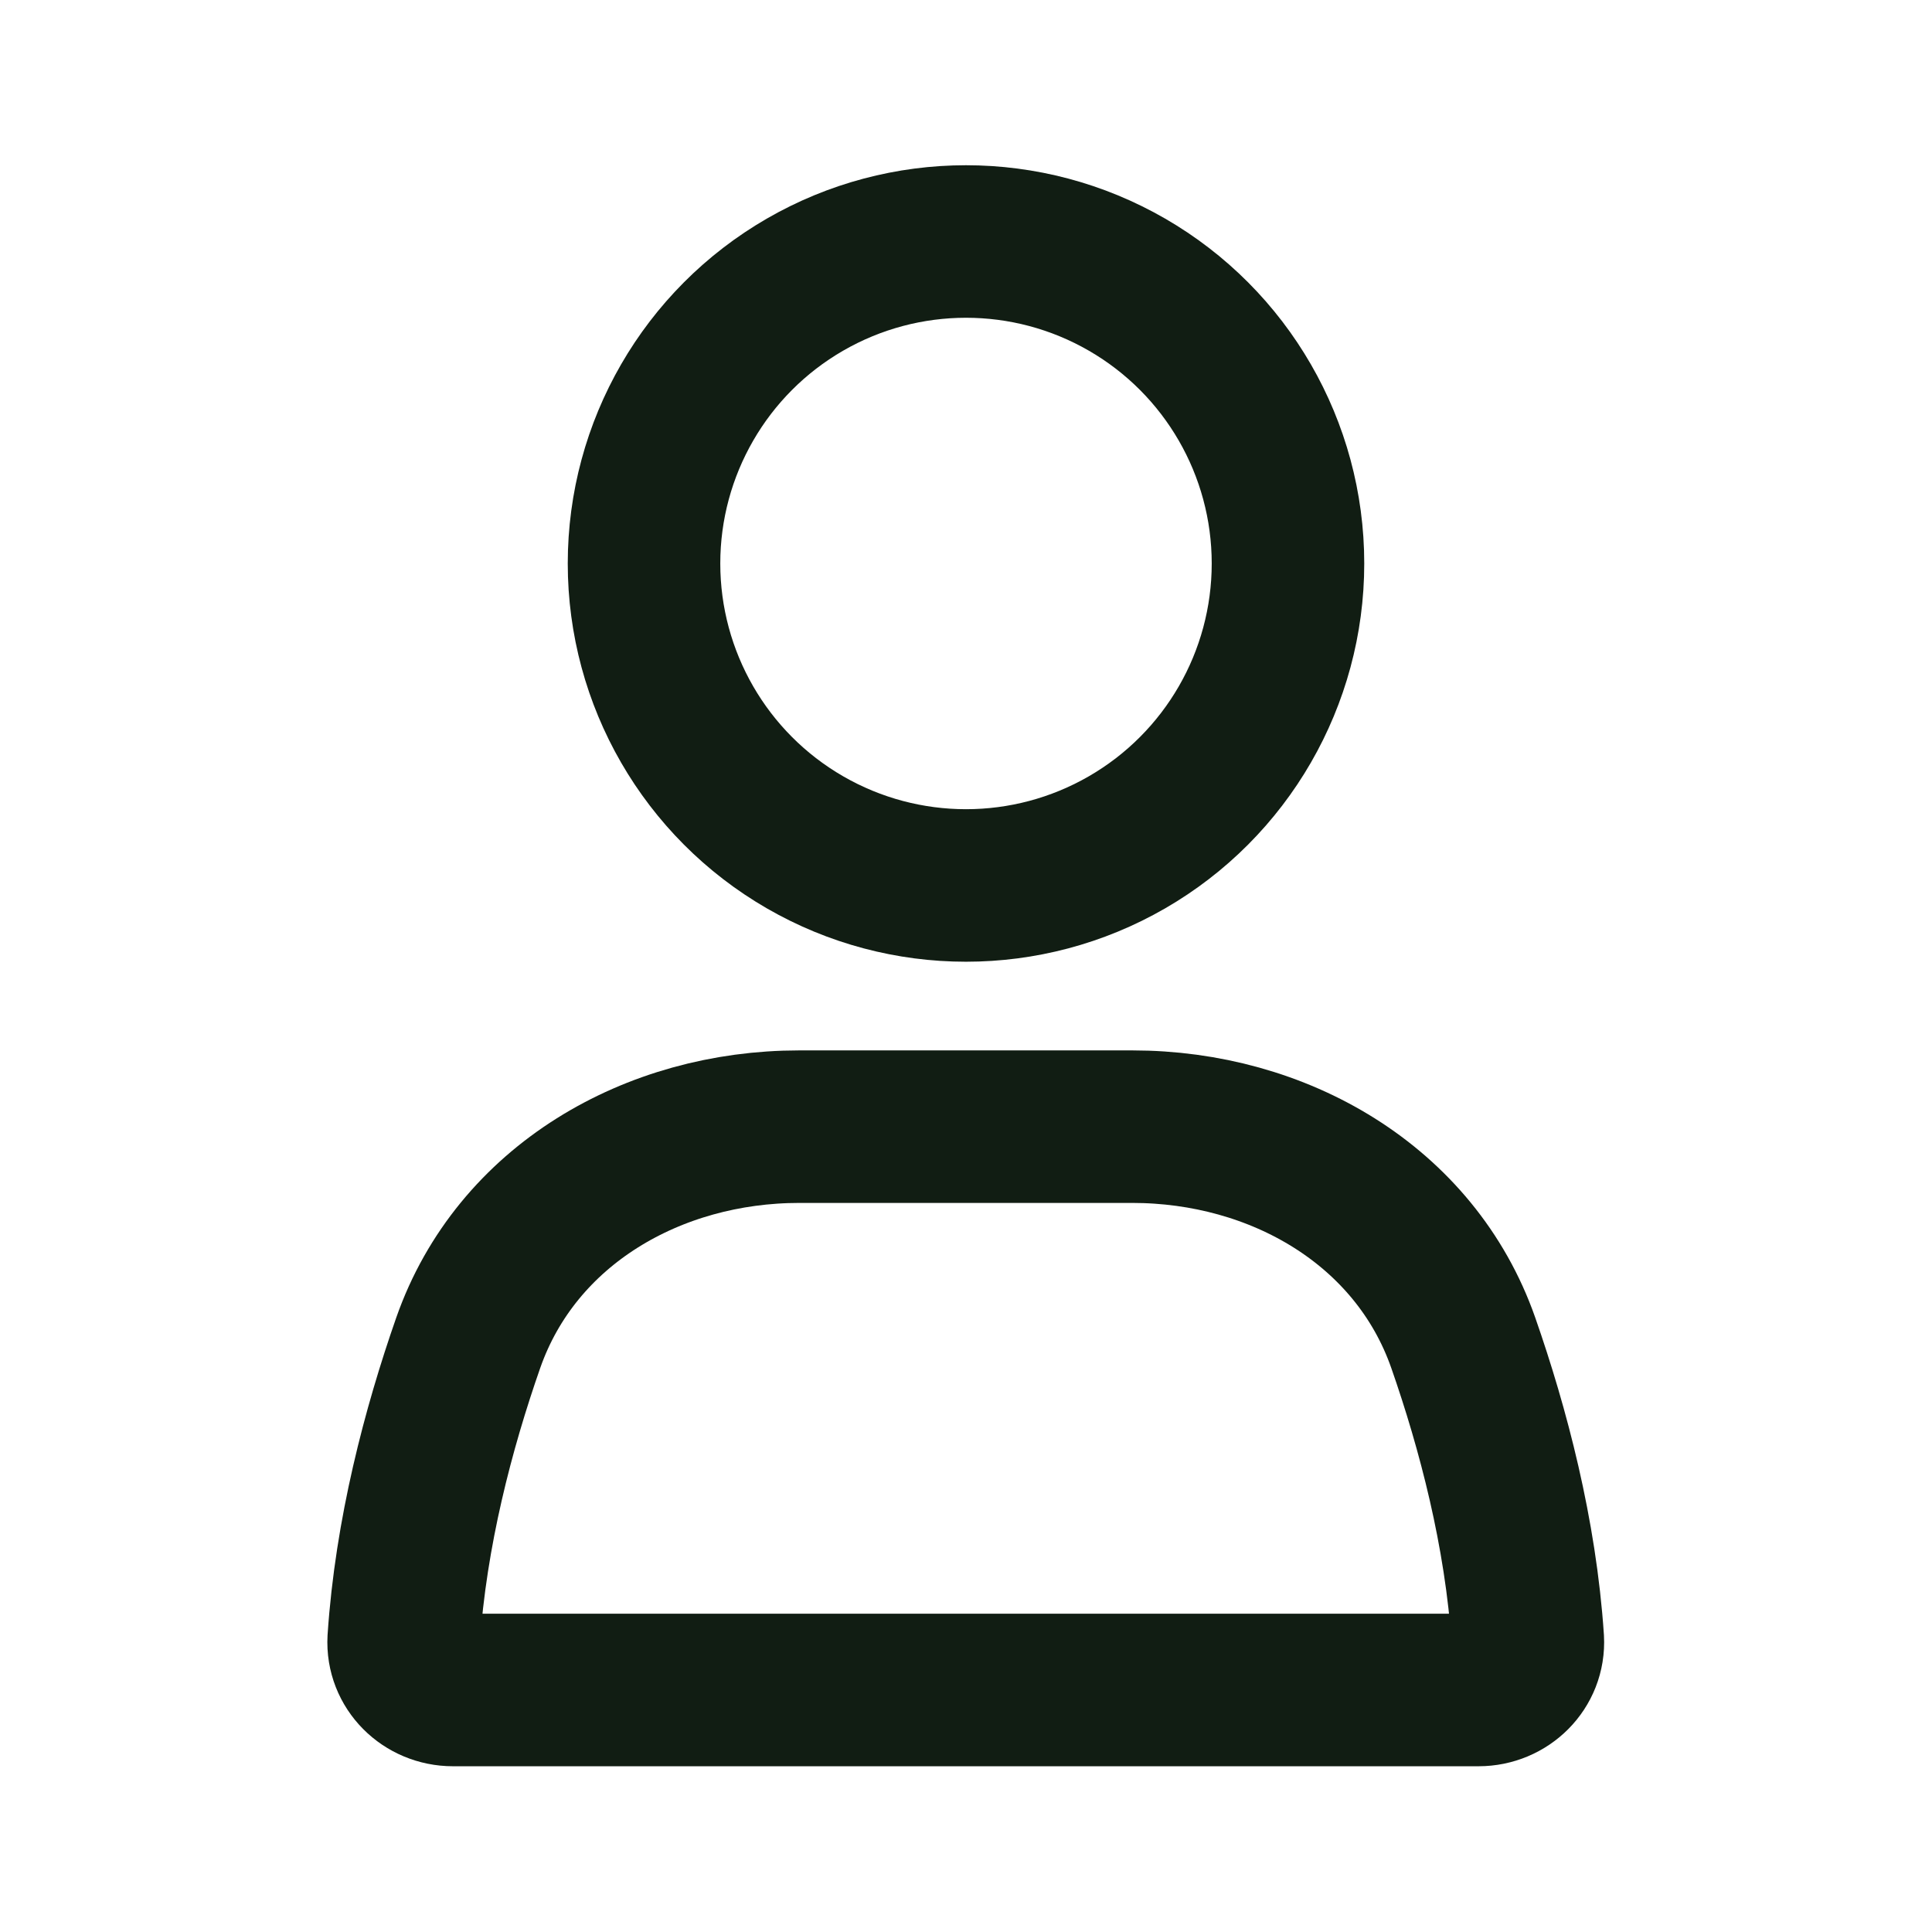 <svg width="38" height="38" viewBox="0 0 38 38" fill="none" xmlns="http://www.w3.org/2000/svg" xmlns:xlink="http://www.w3.org/1999/xlink">
	<desc>
			Created with Pixso.
	</desc>
	<defs/>
	<circle id="Ellipse 46" cx="19" cy="11.083" r="6.333" stroke="#111D13" stroke-opacity="1" stroke-width="3"/>
	<path id="Rectangle 4160" d="M22.27 22.16C25.14 22.16 27.83 23.7 28.78 26.41C29.37 28.1 29.91 30.15 30.05 32.25C30.08 32.8 29.63 33.24 29.08 33.24L8.91 33.24C8.36 33.24 7.91 32.8 7.94 32.25C8.08 30.15 8.62 28.1 9.21 26.41C10.16 23.7 12.85 22.16 15.72 22.16L22.27 22.16Z" stroke="#111D13" stroke-opacity="1" stroke-width="3"/>
</svg>
